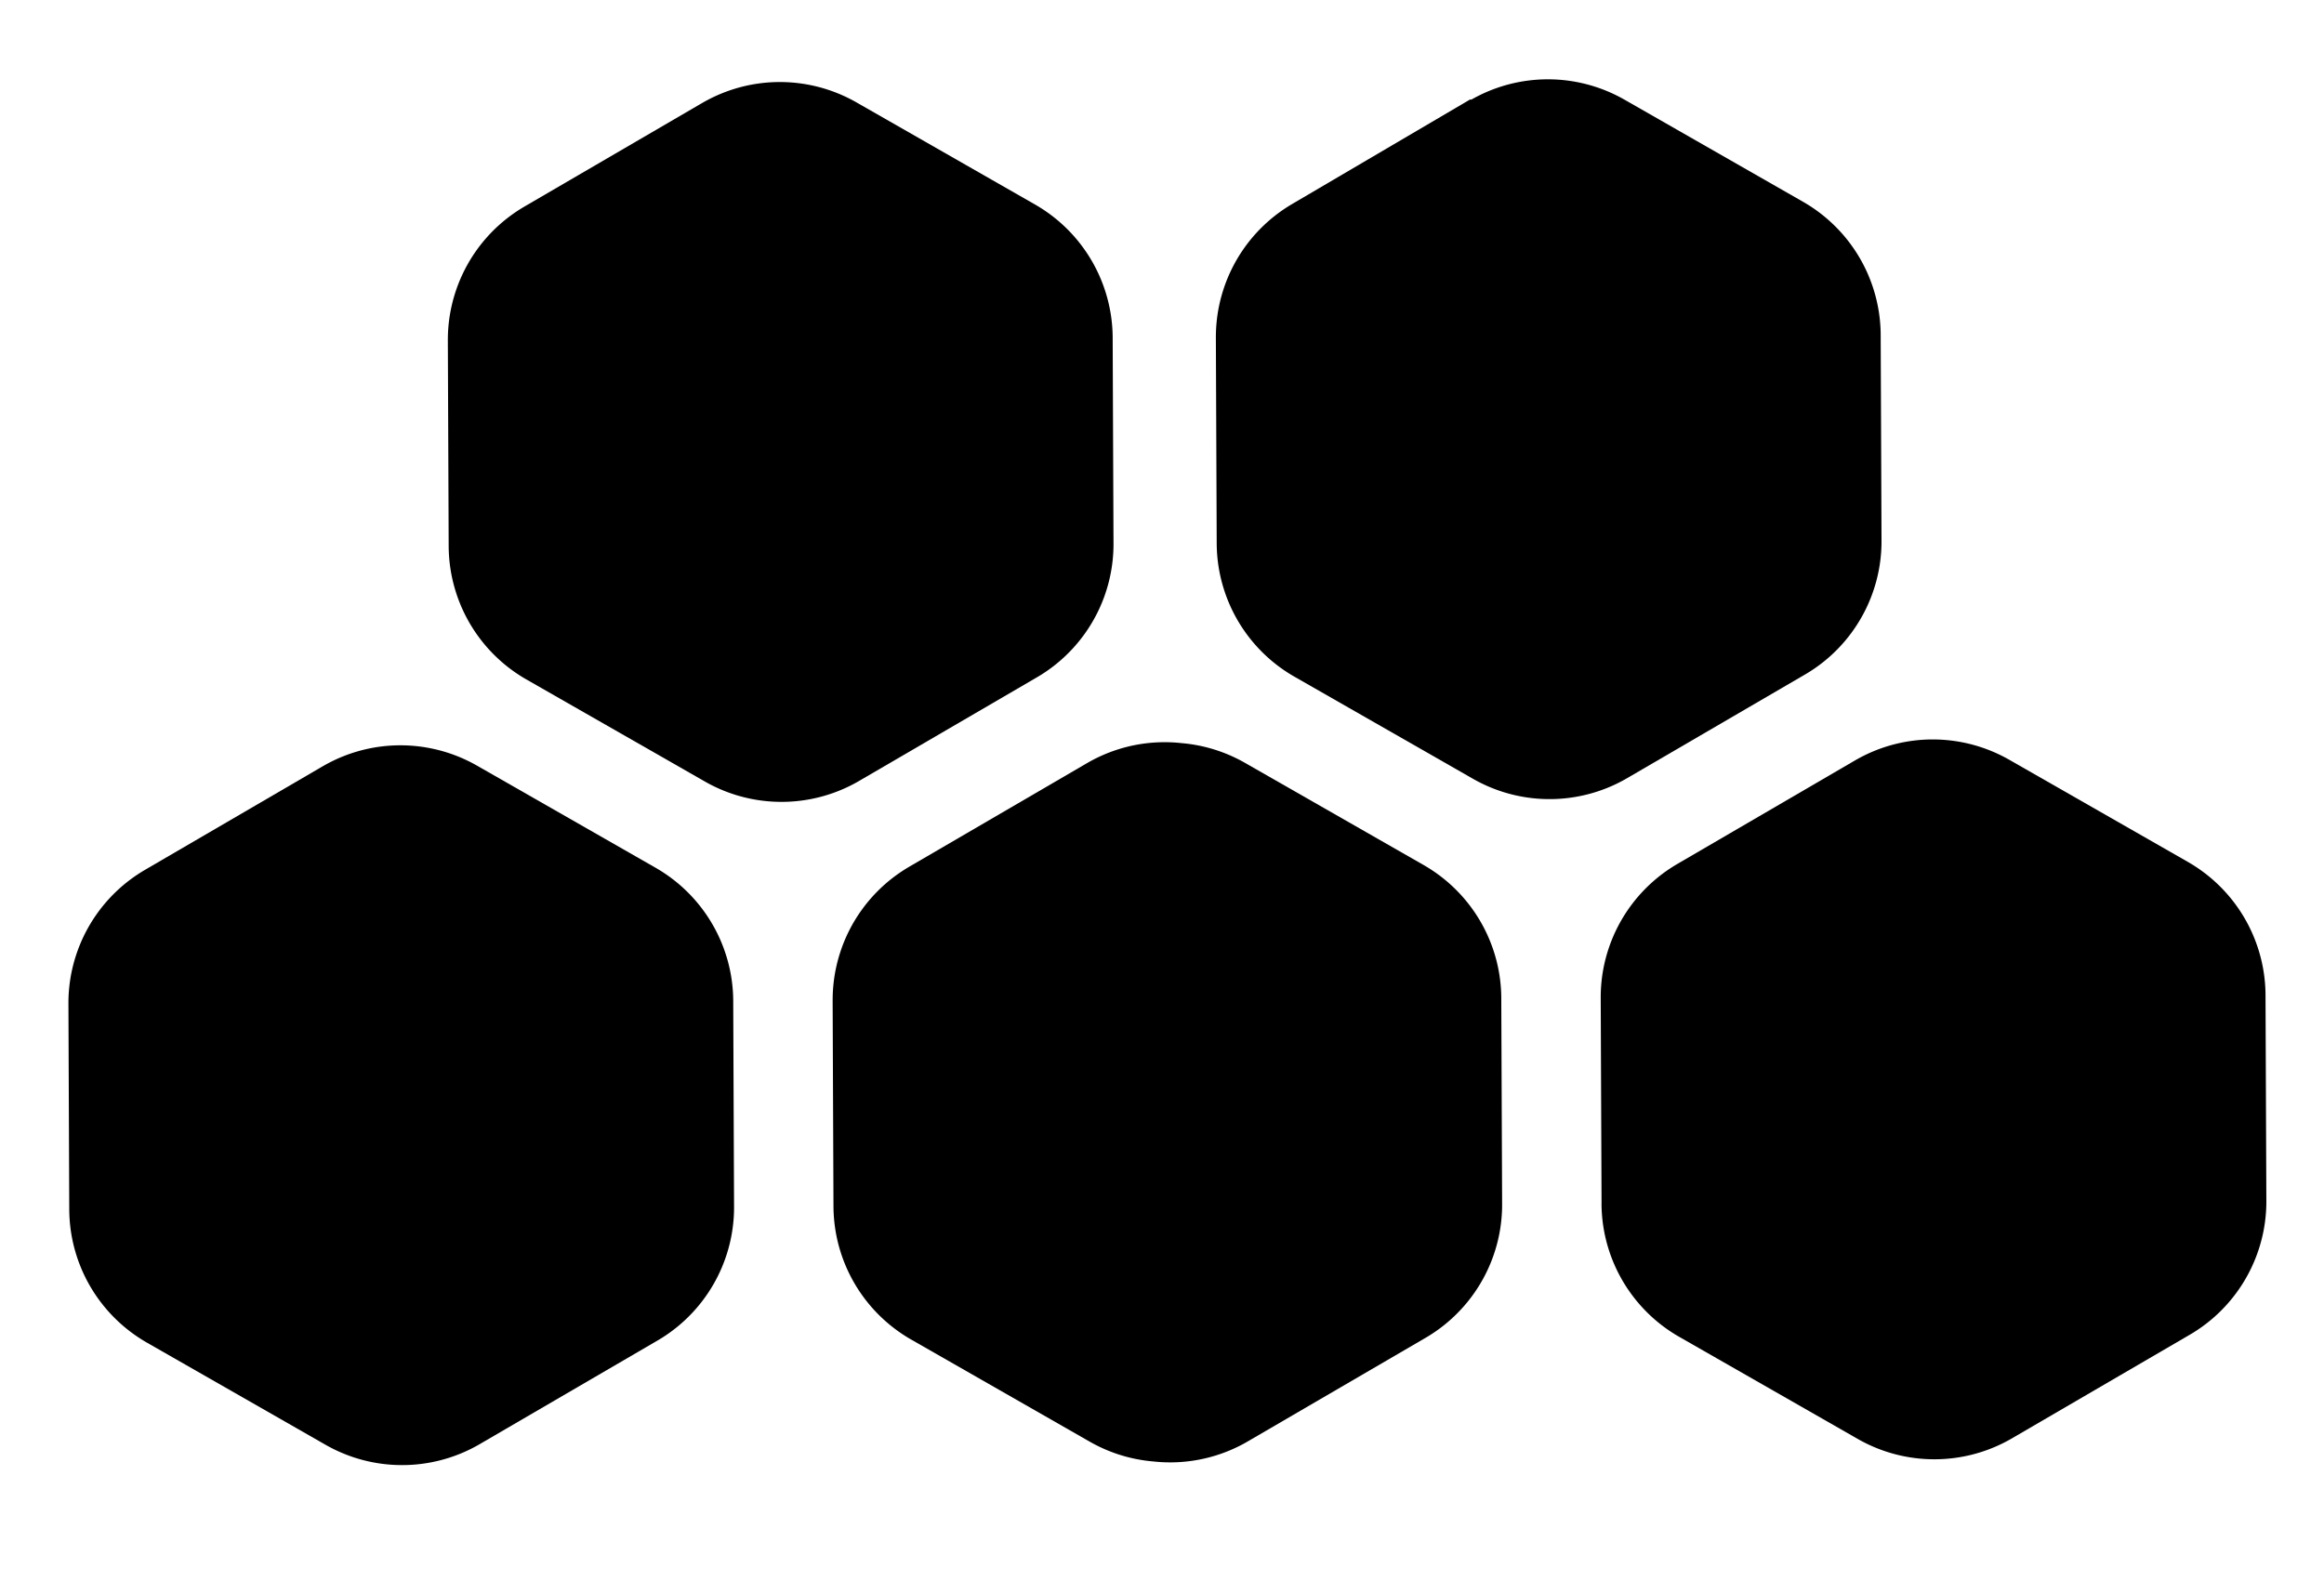 <svg style="fill-rule:evenodd;clip-rule:evenodd;stroke-linecap:round;stroke-linejoin:round;" xml:space="preserve" xmlns:xlink="http://www.w3.org/1999/xlink" xmlns="http://www.w3.org/2000/svg" version="1.1" viewBox="0 0 803 551" height="100%" width="100%"><g id="Hive-Logo.svg"><g><g><path style="stroke:#000;stroke-width:1.04px;" d="M358.008,233.628l0.454,-0.268l0.453,-0.272l0.449,-0.278l0.447,-0.281l0.443,-0.287l0.442,-0.291l0.438,-0.294l0.434,-0.3l0.432,-0.304l0.429,-0.307l0.426,-0.313l0.423,-0.317l0.419,-0.32l0.418,-0.324l0.412,-0.33l0.409,-0.334l0.407,-0.337l0.404,-0.341l0.399,-0.345l0.396,-0.35l0.392,-0.352l0.389,-0.358l0.386,-0.361l0.382,-0.365l0.378,-0.369l0.374,-0.371l0.371,-0.376l0.367,-0.38l0.363,-0.384l0.36,-0.388l0.356,-0.389l0.35,-0.395l0.348,-0.397l0.343,-0.402l0.339,-0.404l0.336,-0.408l0.331,-0.412l0.328,-0.414l0.322,-0.417l0.319,-0.421l0.315,-0.425l0.311,-0.427l0.306,-0.43l0.301,-0.434l0.297,-0.436l0.294,-0.44l0.289,-0.443l0.283,-0.445l0.279,-0.448l0.276,-0.45l0.27,-0.453l0.267,-0.457l0.262,-0.458l0.256,-0.462l0.253,-0.464l0.248,-0.466l0.242,-0.469l0.239,-0.471l0.234,-0.474l0.228,-0.477l0.225,-0.477l0.218,-0.48l0.214,-0.483l0.211,-0.486l0.205,-0.486l0.199,-0.488l0.196,-0.492l0.19,-0.492l0.184,-0.496l0.181,-0.495l0.175,-0.498l0.17,-0.501l0.165,-0.501l0.161,-0.503l0.154,-0.505l0.151,-0.507l0.144,-0.507l0.141,-0.51l0.134,-0.51l0.131,-0.513l0.123,-0.512l0.121,-0.514l0.113,-0.516l0.108,-0.517l0.105,-0.517l0.099,-0.52l0.093,-0.52l0.089,-0.52l0.084,-0.522l0.076,-0.521l0.073,-0.524l0.069,-0.523l0.061,-0.526l0.058,-0.525l0.05,-0.525l0.047,-0.526l0.041,-0.527l0.037,-0.527l0.03,-0.528l0.026,-0.527l0.021,-0.527l0.015,-0.527l0.009,-0.529l0.004,-0.528l-0,-0.38l-0.289,-71.046l-0.006,-0.529l-0.009,-0.527l-0.015,-0.528l-0.02,-0.529l-0.027,-0.527l-0.031,-0.527l-0.036,-0.528l-0.042,-0.525l-0.047,-0.527l-0.052,-0.526l-0.058,-0.523l-0.063,-0.525l-0.067,-0.524l-0.073,-0.524l-0.078,-0.521l-0.084,-0.522l-0.09,-0.52l-0.095,-0.519l-0.098,-0.52l-0.105,-0.518l-0.11,-0.516l-0.113,-0.514l-0.121,-0.517l-0.125,-0.512l-0.131,-0.512l-0.134,-0.511l-0.141,-0.508l-0.146,-0.507l-0.151,-0.507l-0.154,-0.505l-0.16,-0.503l-0.166,-0.501l-0.172,-0.499l-0.175,-0.5l-0.18,-0.495l-0.187,-0.496l-0.19,-0.492l-0.195,-0.49l-0.2,-0.49l-0.205,-0.486l-0.21,-0.484l-0.216,-0.483l-0.218,-0.48l-0.226,-0.477l-0.229,-0.477l-0.235,-0.473l-0.238,-0.47l-0.242,-0.469l-0.25,-0.466l-0.251,-0.464l-0.258,-0.462l-0.262,-0.459l-0.267,-0.454l-0.272,-0.455l-0.275,-0.449l-0.28,-0.449l-0.285,-0.445l-0.289,-0.442l-0.292,-0.439l-0.298,-0.436l-0.302,-0.432l-0.308,-0.431l-0.311,-0.426l-0.315,-0.425l-0.318,-0.421l-0.324,-0.418l-0.326,-0.413l-0.332,-0.412l-0.337,-0.406l-0.339,-0.404l-0.345,-0.403l-0.346,-0.397l-0.353,-0.393l-0.355,-0.391l-0.36,-0.386l-0.363,-0.383l-0.367,-0.38l-0.371,-0.375l-0.376,-0.373l-0.379,-0.368l-0.382,-0.364l-0.385,-0.361l-0.39,-0.356l-0.393,-0.354l-0.397,-0.348l-0.398,-0.345l-0.405,-0.341l-0.406,-0.337l-0.41,-0.334l-0.413,-0.328l-0.417,-0.324l-0.42,-0.32l-0.423,-0.317l-0.426,-0.311l-0.429,-0.308l-0.432,-0.303l-0.436,-0.3l-0.438,-0.295l-0.441,-0.288l-0.446,-0.287l-0.445,-0.282l-0.451,-0.275l-0.452,-0.274l-0.455,-0.267l-0.33,-0.19l-61.671,-35.273l-0.46,-0.261l-0.462,-0.255l-0.466,-0.25l-0.468,-0.246l-0.469,-0.242l-0.472,-0.237l-0.475,-0.231l-0.477,-0.227l-0.479,-0.222l-0.48,-0.218l-0.485,-0.212l-0.484,-0.209l-0.488,-0.203l-0.49,-0.197l-0.492,-0.194l-0.492,-0.188l-0.495,-0.183l-0.498,-0.179l-0.499,-0.173l-0.499,-0.169l-0.503,-0.162l-0.503,-0.159l-0.507,-0.154l-0.507,-0.148l-0.509,-0.143l-0.508,-0.138l-0.513,-0.132l-0.512,-0.129l-0.512,-0.123l-0.516,-0.117l-0.516,-0.112l-0.516,-0.108l-0.518,-0.102l-0.52,-0.097l-0.52,-0.092l-0.522,-0.085l-0.521,-0.082l-0.522,-0.077l-0.524,-0.07l-0.523,-0.066l-0.525,-0.061l-0.526,-0.054l-0.525,-0.05l-0.527,-0.045l-0.526,-0.039l-0.527,-0.034l-0.527,-0.03l-0.528,-0.022l-0.529,-0.019l-0.527,-0.013l-0.529,-0.007l-0.527,-0.002l-0.528,0.002l-0.529,0.009l-0.527,0.013l-0.529,0.019l-0.527,0.024l-0.528,0.028l-0.527,0.035l-0.525,0.04l-0.527,0.046l-0.526,0.049l-0.525,0.055l-0.524,0.062l-0.525,0.067l-0.522,0.071l-0.523,0.076l-0.522,0.082l-0.522,0.086l-0.519,0.093l-0.518,0.097l-0.518,0.102l-0.518,0.108l-0.516,0.114l-0.514,0.117l-0.515,0.123l-0.512,0.129l-0.511,0.134l-0.508,0.138l-0.509,0.143l-0.506,0.149l-0.505,0.155l-0.505,0.158l-0.501,0.164l-0.502,0.168l-0.497,0.175l-0.497,0.179l-0.496,0.183l-0.494,0.19l-0.49,0.193l-0.49,0.198l-0.488,0.203l-0.484,0.209l-0.483,0.214l-0.482,0.218l-0.479,0.222l-0.475,0.227l-0.475,0.233l-0.472,0.236l-0.469,0.243l-0.468,0.245l-0.464,0.252l-0.462,0.255l-0.46,0.261l-0.33,0.19l-61.382,35.773l-0.457,0.268l-0.451,0.274l-0.451,0.278l-0.445,0.281l-0.445,0.285l-0.44,0.291l-0.438,0.296l-0.436,0.298l-0.432,0.304l-0.428,0.309l-0.427,0.311l-0.423,0.317l-0.419,0.32l-0.415,0.326l-0.414,0.328l-0.41,0.334l-0.406,0.337l-0.403,0.341l-0.4,0.346l-0.395,0.349l-0.393,0.354l-0.39,0.356l-0.385,0.361l-0.382,0.365l-0.378,0.369l-0.375,0.373l-0.371,0.376l-0.367,0.38l-0.363,0.382l-0.358,0.388l-0.355,0.391l-0.353,0.393l-0.346,0.399l-0.345,0.4l-0.339,0.405l-0.335,0.408l-0.332,0.411l-0.326,0.416l-0.324,0.417l-0.319,0.421l-0.315,0.423l-0.309,0.429l-0.307,0.43l-0.3,0.434l-0.298,0.436l-0.293,0.44l-0.289,0.441l-0.285,0.445l-0.279,0.448l-0.276,0.45l-0.27,0.455l-0.266,0.457l-0.261,0.458l-0.257,0.46l-0.254,0.464l-0.246,0.468l-0.244,0.469l-0.238,0.47l-0.233,0.475l-0.229,0.475l-0.224,0.479l-0.22,0.48l-0.214,0.483l-0.21,0.484l-0.203,0.486l-0.202,0.49l-0.193,0.49l-0.19,0.494l-0.187,0.494l-0.179,0.495l-0.175,0.5l-0.171,0.499l-0.164,0.501l-0.16,0.505l-0.157,0.505l-0.149,0.505l-0.145,0.508l-0.14,0.509l-0.136,0.511l-0.128,0.512l-0.125,0.514l-0.119,0.514l-0.114,0.514l-0.11,0.518l-0.104,0.518l-0.099,0.518l-0.093,0.52l-0.09,0.522l-0.082,0.52l-0.078,0.523l-0.073,0.524l-0.067,0.523l-0.063,0.524l-0.056,0.525l-0.052,0.525l-0.047,0.528l-0.041,0.525l-0.037,0.527l-0.03,0.528l-0.026,0.527l-0.018,0.527l-0.015,0.529l-0.01,0.527l-0.005,0.53l-0,0.378l0.289,71.048l0.005,0.527l0.009,0.529l0.017,0.528l0.021,0.527l0.024,0.527l0.032,0.527l0.037,0.528l0.041,0.527l0.046,0.525l0.053,0.526l0.057,0.525l0.064,0.524l0.067,0.523l0.074,0.524l0.079,0.521l0.083,0.522l0.088,0.522l0.095,0.519l0.099,0.518l0.104,0.518l0.11,0.516l0.115,0.516l0.12,0.515l0.125,0.512l0.13,0.512l0.136,0.511l0.14,0.508l0.145,0.509l0.151,0.507l0.155,0.503l0.162,0.503l0.165,0.503l0.17,0.499l0.175,0.498l0.181,0.497l0.186,0.494l0.19,0.492l0.196,0.491l0.201,0.489l0.205,0.486l0.209,0.484l0.216,0.483l0.22,0.48l0.223,0.477l0.229,0.477l0.235,0.474l0.239,0.471l0.244,0.468l0.247,0.467l0.254,0.462l0.257,0.462l0.261,0.459l0.266,0.456l0.272,0.453l0.276,0.451l0.279,0.447l0.285,0.445l0.289,0.442l0.294,0.439l0.297,0.436l0.303,0.434l0.306,0.429l0.311,0.428l0.315,0.423l0.319,0.421l0.324,0.418l0.328,0.413l0.331,0.412l0.336,0.408l0.339,0.404l0.344,0.401l0.349,0.397l0.35,0.395l0.356,0.389l0.359,0.388l0.366,0.381l0.367,0.381l0.37,0.376l0.375,0.371l0.378,0.368l0.382,0.366l0.386,0.359l0.389,0.358l0.393,0.352l0.397,0.348l0.4,0.347l0.403,0.341l0.406,0.335l0.412,0.334l0.412,0.328l0.417,0.326l0.419,0.32l0.425,0.315l0.425,0.313l0.43,0.307l0.432,0.304l0.434,0.298l0.44,0.295l0.442,0.29l0.443,0.285l0.447,0.282l0.449,0.277l0.453,0.272l0.454,0.268l0.33,0.19l61.673,35.272l0.461,0.261l0.462,0.255l0.464,0.252l0.467,0.246l0.47,0.24l0.473,0.237l0.473,0.233l0.477,0.225l0.479,0.224l0.482,0.218l0.483,0.212l0.486,0.207l0.487,0.203l0.489,0.199l0.492,0.192l0.494,0.188l0.496,0.185l0.495,0.177l0.5,0.175l0.501,0.167l0.501,0.164l0.505,0.159l0.505,0.153l0.506,0.147l0.509,0.143l0.51,0.138l0.511,0.134l0.512,0.127l0.515,0.123l0.514,0.117l0.516,0.114l0.516,0.106l0.52,0.102l0.518,0.097l0.519,0.092l0.522,0.087l0.522,0.08l0.523,0.077l0.524,0.071l0.523,0.067l0.524,0.059l0.525,0.054l0.527,0.051l0.526,0.044l0.527,0.039l0.527,0.036l0.528,0.028l0.527,0.024l0.527,0.017l0.527,0.013l0.529,0.009l0.528,0.002l0.529,-0.004l0.527,-0.007l0.529,-0.013l0.527,-0.019l0.528,-0.024l0.527,-0.03l0.527,-0.035l0.527,-0.039l0.526,-0.045l0.525,-0.05l0.526,-0.056l0.525,-0.062l0.523,-0.065l0.524,-0.071l0.522,-0.076l0.521,-0.082l0.522,-0.088l0.52,-0.093l0.52,-0.097l0.518,-0.102l0.516,-0.108l0.516,-0.112l0.514,-0.119l0.514,-0.123l0.512,-0.129l0.511,-0.132l0.51,-0.14l0.509,-0.143l0.505,-0.149l0.507,-0.153l0.503,-0.159l0.501,-0.163l0.501,-0.17l0.499,-0.173l0.496,-0.179l0.495,-0.185l0.494,-0.188l0.492,-0.194l0.488,-0.199l0.488,-0.203l0.485,-0.209l0.484,-0.212l0.481,-0.218l0.479,-0.224l0.477,-0.227l0.473,-0.233l0.473,-0.236l0.469,-0.243l0.466,-0.245l0.466,-0.252l0.462,-0.255l0.458,-0.261l0.33,-0.19l61.385,-35.773Z"></path><path style="stroke:#000;stroke-width:1.04px;" d="M288.217,345.809l0.289,71.047l0.003,0.529l0.012,0.527l0.015,0.529l0.02,0.527l0.026,0.528l0.032,0.527l0.035,0.527l0.043,0.526l0.047,0.527l0.052,0.525l0.058,0.526l0.061,0.523l0.069,0.524l0.073,0.523l0.078,0.522l0.084,0.521l0.089,0.52l0.093,0.52l0.101,0.52l0.104,0.518l0.108,0.516l0.116,0.516l0.119,0.514l0.125,0.512l0.13,0.513l0.136,0.51l0.14,0.509l0.145,0.509l0.151,0.504l0.157,0.505l0.16,0.503l0.166,0.501l0.169,0.502l0.177,0.497l0.181,0.496l0.184,0.495l0.192,0.492l0.194,0.49l0.201,0.49l0.205,0.486l0.211,0.485l0.214,0.482l0.22,0.481l0.225,0.477l0.229,0.477l0.233,0.473l0.239,0.471l0.244,0.468l0.248,0.466l0.253,0.464l0.257,0.462l0.263,0.458l0.266,0.457l0.27,0.452l0.276,0.451l0.281,0.447l0.284,0.446l0.288,0.441l0.295,0.44l0.298,0.436l0.302,0.432l0.305,0.43l0.311,0.427l0.315,0.425l0.321,0.421l0.322,0.417l0.328,0.414l0.332,0.411l0.335,0.407l0.341,0.404l0.343,0.402l0.348,0.397l0.352,0.393l0.356,0.392l0.36,0.385l0.363,0.384l0.367,0.38l0.371,0.375l0.374,0.372l0.378,0.369l0.384,0.363l0.386,0.362l0.389,0.357l0.393,0.353l0.395,0.348l0.401,0.345l0.404,0.341l0.406,0.337l0.41,0.333l0.414,0.328l0.415,0.324l0.421,0.321l0.423,0.317l0.427,0.311l0.428,0.307l0.433,0.304l0.435,0.3l0.438,0.294l0.442,0.291l0.443,0.285l0.447,0.281l0.451,0.278l0.451,0.272l0.457,0.266l0.329,0.19l61.672,35.274l0.46,0.261l0.462,0.255l0.466,0.249l0.466,0.246l0.471,0.243l0.471,0.236l0.475,0.231l0.477,0.227l0.479,0.224l0.481,0.216l0.482,0.213l0.487,0.208l0.488,0.203l0.488,0.198l0.492,0.194l0.493,0.188l0.496,0.182l0.497,0.179l0.498,0.173l0.501,0.17l0.503,0.162l0.503,0.158l0.505,0.155l0.507,0.147l0.508,0.144l0.511,0.138l0.51,0.134l0.513,0.126l0.514,0.123l0.514,0.118l0.516,0.113l0.518,0.107l0.518,0.102l0.52,0.097l0.52,0.091l0.519,0.088l0.522,0.08l0.524,0.076l0.523,0.071l0.524,0.065l0.525,0.062l0.525,0.054l0.526,0.05l0.275,0.024l0.526,0.054l0.525,0.051l0.526,0.044l0.527,0.039l0.527,0.034l0.527,0.03l0.528,0.022l0.527,0.019l0.529,0.013l0.527,0.007l0.529,0.002l0.528,-0.002l0.529,-0.009l0.527,-0.013l0.527,-0.019l0.527,-0.024l0.528,-0.03l0.527,-0.033l0.527,-0.041l0.526,-0.045l0.527,-0.05l0.523,-0.056l0.526,-0.06l0.523,-0.067l0.524,-0.071l0.523,-0.076l0.522,-0.082l0.52,-0.088l0.52,-0.091l0.519,-0.099l0.518,-0.102l0.516,-0.108l0.516,-0.112l0.517,-0.119l0.512,-0.123l0.512,-0.129l0.511,-0.132l0.51,-0.14l0.509,-0.143l0.507,-0.149l0.504,-0.153l0.503,-0.16l0.504,-0.164l0.499,-0.168l0.499,-0.175l0.498,-0.179l0.493,-0.182l0.494,-0.19l0.492,-0.194l0.488,-0.198l0.488,-0.205l0.486,-0.206l0.483,-0.215l0.481,-0.218l0.478,-0.221l0.477,-0.229l0.474,-0.232l0.473,-0.238l0.469,-0.24l0.466,-0.248l0.466,-0.25l0.462,-0.257l0.458,-0.261l0.324,-0.186l61.385,-35.773l0.454,-0.268l0.453,-0.274l0.449,-0.276l0.447,-0.283l0.444,-0.285l0.441,-0.291l0.438,-0.296l0.436,-0.298l0.43,-0.304l0.431,-0.309l0.425,-0.311l0.422,-0.317l0.42,-0.32l0.417,-0.326l0.414,-0.328l0.409,-0.334l0.407,-0.337l0.402,-0.341l0.399,-0.346l0.397,-0.349l0.393,-0.354l0.389,-0.356l0.386,-0.361l0.38,-0.365l0.378,-0.369l0.374,-0.373l0.371,-0.376l0.367,-0.38l0.364,-0.382l0.359,-0.387l0.356,-0.392l0.35,-0.393l0.349,-0.399l0.342,-0.4l0.341,-0.404l0.336,-0.408l0.329,-0.412l0.328,-0.416l0.323,-0.417l0.32,-0.421l0.313,-0.423l0.311,-0.428l0.306,-0.431l0.302,-0.432l0.298,-0.438l0.292,-0.44l0.289,-0.441l0.283,-0.445l0.282,-0.447l0.273,-0.451l0.272,-0.455l0.265,-0.455l0.263,-0.46l0.257,-0.46l0.251,-0.464l0.248,-0.467l0.244,-0.468l0.237,-0.471l0.234,-0.475l0.23,-0.476l0.223,-0.478l0.22,-0.481l0.214,-0.483l0.209,-0.484l0.205,-0.486l0.199,-0.49l0.196,-0.49l0.19,-0.492l0.184,-0.496l0.181,-0.495l0.175,-0.5l0.17,-0.499l0.166,-0.501l0.16,-0.505l0.154,-0.503l0.151,-0.507l0.146,-0.508l0.139,-0.509l0.134,-0.51l0.131,-0.513l0.125,-0.512l0.119,-0.516l0.114,-0.514l0.11,-0.518l0.104,-0.518l0.099,-0.518l0.093,-0.52l0.087,-0.522l0.084,-0.519l0.078,-0.524l0.073,-0.523l0.067,-0.524l0.062,-0.524l0.057,-0.525l0.053,-0.525l0.046,-0.526l0.041,-0.527l0.036,-0.527l0.031,-0.527l0.024,-0.528l0.021,-0.527l0.015,-0.529l0.009,-0.527l0.004,-0.528l-0,-0.381l-0.289,-71.047l-0.004,-0.527l-0.011,-0.529l-0.015,-0.527l-0.02,-0.528l-0.026,-0.527l-0.032,-0.527l-0.035,-0.527l-0.043,-0.528l-0.047,-0.525l-0.052,-0.526l-0.058,-0.525l-0.061,-0.523l-0.069,-0.524l-0.073,-0.523l-0.078,-0.522l-0.084,-0.522l-0.089,-0.521l-0.093,-0.52l-0.101,-0.518l-0.104,-0.518l-0.108,-0.516l-0.116,-0.516l-0.119,-0.514l-0.125,-0.513l-0.13,-0.512l-0.136,-0.511l-0.14,-0.508l-0.146,-0.509l-0.15,-0.507l-0.157,-0.503l-0.16,-0.503l-0.166,-0.503l-0.17,-0.499l-0.176,-0.497l-0.181,-0.498l-0.185,-0.494l-0.192,-0.491l-0.193,-0.492l-0.202,-0.488l-0.204,-0.487l-0.211,-0.484l-0.214,-0.483l-0.22,-0.48l-0.226,-0.477l-0.229,-0.477l-0.233,-0.473l-0.238,-0.472l-0.244,-0.467l-0.248,-0.468l-0.253,-0.462l-0.257,-0.462l-0.263,-0.458l-0.266,-0.457l-0.271,-0.453l-0.275,-0.45l-0.282,-0.448l-0.283,-0.445l-0.289,-0.441l-0.294,-0.44l-0.298,-0.436l-0.302,-0.434l-0.305,-0.429l-0.312,-0.428l-0.314,-0.423l-0.321,-0.421l-0.322,-0.417l-0.328,-0.414l-0.332,-0.412l-0.335,-0.408l-0.341,-0.404l-0.343,-0.401l-0.348,-0.397l-0.352,-0.395l-0.356,-0.389l-0.36,-0.387l-0.363,-0.382l-0.367,-0.38l-0.371,-0.377l-0.374,-0.37l-0.379,-0.369l-0.383,-0.366l-0.386,-0.359l-0.389,-0.358l-0.393,-0.352l-0.395,-0.348l-0.401,-0.347l-0.404,-0.341l-0.406,-0.335l-0.41,-0.334l-0.414,-0.328l-0.415,-0.326l-0.421,-0.32l-0.423,-0.315l-0.427,-0.313l-0.429,-0.307l-0.432,-0.304l-0.436,-0.298l-0.438,-0.294l-0.441,-0.291l-0.443,-0.285l-0.448,-0.281l-0.45,-0.278l-0.451,-0.272l-0.457,-0.268l-0.33,-0.19l-61.671,-35.272l-0.46,-0.261l-0.462,-0.255l-0.466,-0.252l-0.466,-0.246l-0.471,-0.24l-0.471,-0.237l-0.476,-0.232l-0.476,-0.226l-0.479,-0.223l-0.481,-0.218l-0.483,-0.213l-0.486,-0.207l-0.488,-0.203l-0.488,-0.199l-0.492,-0.192l-0.494,-0.188l-0.495,-0.185l-0.498,-0.177l-0.497,-0.175l-0.501,-0.167l-0.503,-0.164l-0.503,-0.159l-0.505,-0.152l-0.507,-0.148l-0.509,-0.143l-0.51,-0.138l-0.51,-0.134l-0.513,-0.127l-0.514,-0.123l-0.514,-0.117l-0.516,-0.114l-0.518,-0.106l-0.518,-0.102l-0.52,-0.097l-0.52,-0.092l-0.52,-0.087l-0.521,-0.08l-0.524,-0.077l-0.523,-0.07l-0.524,-0.067l-0.525,-0.06l-0.526,-0.054l-0.525,-0.05l-0.276,-0.025l-0.525,-0.056l-0.525,-0.048l-0.526,-0.045l-0.527,-0.039l-0.527,-0.035l-0.528,-0.028l-0.527,-0.024l-0.527,-0.017l-0.529,-0.013l-0.527,-0.008l-0.53,-0.003l-0.527,0.003l-0.529,0.008l-0.527,0.015l-0.527,0.018l-0.528,0.025l-0.527,0.028l-0.527,0.035l-0.527,0.039l-0.526,0.047l-0.527,0.05l-0.524,0.054l-0.525,0.061l-0.524,0.067l-0.523,0.071l-0.524,0.077l-0.521,0.082l-0.52,0.087l-0.52,0.092l-0.52,0.098l-0.518,0.103l-0.516,0.106l-0.516,0.114l-0.516,0.117l-0.512,0.125l-0.512,0.128l-0.511,0.133l-0.51,0.139l-0.509,0.144l-0.507,0.149l-0.505,0.153l-0.503,0.158l-0.503,0.164l-0.499,0.169l-0.499,0.174l-0.498,0.179l-0.494,0.184l-0.493,0.188l-0.492,0.194l-0.488,0.199l-0.488,0.203l-0.487,0.209l-0.482,0.214l-0.481,0.218l-0.479,0.222l-0.477,0.227l-0.473,0.233l-0.473,0.237l-0.469,0.242l-0.466,0.246l-0.466,0.251l-0.462,0.258l-0.458,0.258l-0.325,0.189l-61.384,35.772l-0.455,0.269l-0.452,0.272l-0.449,0.277l-0.448,0.282l-0.443,0.287l-0.441,0.29l-0.438,0.295l-0.436,0.3l-0.431,0.303l-0.43,0.308l-0.425,0.313l-0.423,0.316l-0.419,0.321l-0.417,0.324l-0.414,0.33l-0.41,0.333l-0.406,0.337l-0.402,0.341l-0.399,0.345l-0.397,0.35l-0.393,0.352l-0.389,0.358l-0.386,0.362l-0.38,0.365l-0.378,0.369l-0.375,0.372l-0.37,0.375l-0.367,0.38l-0.364,0.384l-0.359,0.387l-0.356,0.391l-0.35,0.393l-0.349,0.399l-0.343,0.401l-0.341,0.404l-0.335,0.408l-0.33,0.412l-0.328,0.413l-0.322,0.42l-0.32,0.421l-0.313,0.423l-0.311,0.428l-0.306,0.43l-0.302,0.433l-0.298,0.436l-0.292,0.439l-0.289,0.444l-0.283,0.445l-0.282,0.447l-0.274,0.451l-0.272,0.453l-0.264,0.456l-0.263,0.46l-0.257,0.461l-0.251,0.463l-0.248,0.468l-0.244,0.468l-0.237,0.471l-0.235,0.473l-0.229,0.477l-0.223,0.479l-0.22,0.479l-0.215,0.482l-0.208,0.487l-0.205,0.486l-0.199,0.488l-0.196,0.492l-0.19,0.492l-0.185,0.495l-0.18,0.496l-0.175,0.499l-0.17,0.499l-0.166,0.502l-0.16,0.503l-0.155,0.505l-0.151,0.506l-0.145,0.509l-0.14,0.509l-0.134,0.51l-0.13,0.512l-0.125,0.513l-0.119,0.514l-0.114,0.516l-0.11,0.516l-0.104,0.518l-0.099,0.52l-0.093,0.52l-0.088,0.519l-0.083,0.522l-0.079,0.524l-0.072,0.521l-0.067,0.524l-0.062,0.525l-0.058,0.526l-0.052,0.525l-0.046,0.525l-0.041,0.528l-0.036,0.527l-0.031,0.527l-0.025,0.527l-0.02,0.528l-0.015,0.527l-0.009,0.529l-0.004,0.527l-0,0.38Z"></path><path style="stroke:#000;stroke-width:1.04px;" d="M164.576,265.053l-0.46,-0.261l-0.462,-0.256l-0.466,-0.249l-0.466,-0.246l-0.471,-0.242l-0.471,-0.237l-0.476,-0.231l-0.477,-0.227l-0.478,-0.224l-0.481,-0.216l-0.484,-0.214l-0.485,-0.207l-0.488,-0.203l-0.488,-0.198l-0.492,-0.193l-0.494,-0.188l-0.495,-0.185l-0.498,-0.177l-0.499,-0.173l-0.499,-0.17l-0.503,-0.164l-0.503,-0.158l-0.505,-0.153l-0.507,-0.147l-0.509,-0.143l-0.51,-0.138l-0.511,-0.134l-0.512,-0.127l-0.514,-0.123l-0.514,-0.117l-0.516,-0.114l-0.518,-0.106l-0.518,-0.103l-0.52,-0.097l-0.52,-0.091l-0.52,-0.088l-0.523,-0.08l-0.522,-0.076l-0.523,-0.071l-0.524,-0.065l-0.525,-0.062l-0.526,-0.054l-0.525,-0.05l-0.525,-0.045l-0.528,-0.039l-0.527,-0.033l-0.527,-0.03l-0.527,-0.024l-0.528,-0.017l-0.529,-0.013l-0.527,-0.008l-0.529,-0.003l-0.527,0.003l-0.529,0.008l-0.528,0.013l-0.527,0.019l-0.527,0.024l-0.527,0.03l-0.528,0.035l-0.527,0.039l-0.525,0.045l-0.528,0.05l-0.523,0.056l-0.526,0.062l-0.523,0.065l-0.524,0.071l-0.523,0.078l-0.522,0.08l-0.52,0.087l-0.519,0.094l-0.52,0.097l-0.518,0.102l-0.516,0.108l-0.516,0.112l-0.516,0.119l-0.513,0.123l-0.512,0.129l-0.512,0.132l-0.509,0.14l-0.509,0.143l-0.506,0.149l-0.505,0.153l-0.503,0.158l-0.503,0.164l-0.5,0.17l-0.499,0.173l-0.497,0.179l-0.496,0.184l-0.492,0.188l-0.492,0.194l-0.49,0.2l-0.486,0.203l-0.486,0.208l-0.483,0.213l-0.48,0.218l-0.479,0.223l-0.477,0.228l-0.475,0.232l-0.471,0.237l-0.47,0.242l-0.468,0.246l-0.464,0.252l-0.462,0.255l-0.46,0.261l-0.328,0.19l-61.384,35.773l-0.455,0.268l-0.452,0.272l-0.449,0.278l-0.448,0.281l-0.443,0.287l-0.442,0.29l-0.437,0.295l-0.436,0.3l-0.433,0.303l-0.428,0.308l-0.425,0.313l-0.423,0.317l-0.419,0.32l-0.417,0.324l-0.414,0.33l-0.41,0.333l-0.406,0.338l-0.402,0.341l-0.401,0.344l-0.395,0.35l-0.393,0.353l-0.389,0.357l-0.386,0.362l-0.382,0.365l-0.376,0.369l-0.375,0.372l-0.372,0.375l-0.366,0.38l-0.363,0.384l-0.359,0.387l-0.356,0.392l-0.352,0.393l-0.347,0.398l-0.343,0.401l-0.341,0.404l-0.335,0.408l-0.332,0.412l-0.326,0.414l-0.324,0.419l-0.318,0.419l-0.315,0.425l-0.31,0.428l-0.305,0.431l-0.302,0.432l-0.298,0.436l-0.293,0.439l-0.288,0.444l-0.285,0.445l-0.28,0.447l-0.274,0.451l-0.272,0.453l-0.266,0.456l-0.261,0.459l-0.257,0.462l-0.252,0.464l-0.247,0.467l-0.244,0.468l-0.239,0.471l-0.233,0.473l-0.229,0.477l-0.224,0.479l-0.219,0.479l-0.215,0.482l-0.208,0.487l-0.205,0.486l-0.201,0.488l-0.194,0.492l-0.19,0.492l-0.185,0.495l-0.18,0.496l-0.176,0.499l-0.171,0.5l-0.164,0.501l-0.16,0.503l-0.157,0.505l-0.149,0.506l-0.145,0.509l-0.14,0.509l-0.134,0.51l-0.13,0.513l-0.125,0.512l-0.119,0.514l-0.114,0.516l-0.11,0.516l-0.104,0.518l-0.099,0.52l-0.093,0.52l-0.088,0.52l-0.083,0.521l-0.079,0.524l-0.072,0.521l-0.067,0.524l-0.062,0.525l-0.058,0.526l-0.052,0.525l-0.046,0.525l-0.041,0.528l-0.036,0.527l-0.032,0.527l-0.024,0.527l-0.02,0.528l-0.015,0.527l-0.009,0.529l-0.004,0.527l-0,0.38l0.289,71.047l0.003,0.529l0.012,0.527l0.014,0.529l0.021,0.528l0.026,0.527l0.03,0.527l0.037,0.527l0.041,0.526l0.048,0.527l0.053,0.525l0.057,0.524l0.062,0.525l0.069,0.524l0.072,0.523l0.079,0.522l0.084,0.522l0.089,0.519l0.093,0.52l0.099,0.52l0.104,0.518l0.11,0.516l0.116,0.516l0.119,0.514l0.125,0.513l0.13,0.512l0.136,0.51l0.14,0.509l0.145,0.509l0.151,0.505l0.157,0.504l0.16,0.503l0.166,0.502l0.169,0.501l0.177,0.497l0.181,0.496l0.184,0.495l0.19,0.492l0.196,0.49l0.201,0.49l0.205,0.486l0.211,0.485l0.214,0.482l0.22,0.481l0.223,0.477l0.231,0.477l0.233,0.473l0.239,0.472l0.244,0.467l0.248,0.466l0.253,0.464l0.257,0.462l0.263,0.458l0.266,0.457l0.27,0.452l0.276,0.451l0.281,0.447l0.284,0.446l0.288,0.441l0.295,0.44l0.298,0.436l0.302,0.432l0.305,0.43l0.311,0.427l0.315,0.425l0.321,0.421l0.322,0.417l0.328,0.414l0.331,0.412l0.336,0.406l0.341,0.404l0.343,0.402l0.348,0.397l0.352,0.393l0.356,0.392l0.359,0.385l0.364,0.384l0.367,0.38l0.371,0.375l0.374,0.372l0.378,0.369l0.384,0.363l0.386,0.362l0.389,0.358l0.393,0.352l0.395,0.348l0.401,0.345l0.402,0.341l0.408,0.337l0.41,0.333l0.414,0.328l0.415,0.324l0.421,0.321l0.423,0.317l0.427,0.311l0.428,0.307l0.432,0.304l0.436,0.3l0.438,0.294l0.442,0.291l0.443,0.285l0.447,0.281l0.451,0.278l0.451,0.272l0.456,0.266l0.328,0.19l61.674,35.274l0.46,0.261l0.462,0.255l0.464,0.25l0.467,0.245l0.47,0.243l0.473,0.236l0.473,0.231l0.477,0.228l0.481,0.223l0.481,0.216l0.482,0.213l0.486,0.208l0.489,0.203l0.488,0.198l0.492,0.194l0.493,0.188l0.496,0.182l0.497,0.179l0.498,0.174l0.501,0.169l0.503,0.162l0.503,0.159l0.505,0.154l0.507,0.147l0.508,0.144l0.511,0.138l0.51,0.134l0.513,0.126l0.514,0.123l0.514,0.118l0.516,0.113l0.518,0.107l0.518,0.102l0.518,0.097l0.521,0.091l0.52,0.088l0.522,0.08l0.523,0.076l0.524,0.071l0.523,0.065l0.526,0.062l0.525,0.054l0.526,0.05l0.525,0.045l0.527,0.039l0.528,0.034l0.527,0.029l0.527,0.023l0.527,0.018l0.529,0.013l0.528,0.008l0.529,0.004l0.527,-0.004l0.529,-0.008l0.527,-0.014l0.528,-0.019l0.527,-0.024l0.527,-0.028l0.527,-0.036l0.528,-0.039l0.525,-0.045l0.525,-0.05l0.526,-0.056l0.525,-0.061l0.524,-0.065l0.523,-0.073l0.524,-0.076l0.521,-0.082l0.52,-0.086l0.52,-0.093l0.52,-0.097l0.518,-0.103l0.516,-0.108l0.516,-0.113l0.516,-0.118l0.512,-0.123l0.513,-0.128l0.51,-0.134l0.511,-0.138l0.508,-0.144l0.507,-0.149l0.505,-0.153l0.503,-0.16l0.503,-0.164l0.499,-0.167l0.5,-0.175l0.497,-0.179l0.494,-0.183l0.493,-0.19l0.492,-0.192l0.49,-0.199l0.486,-0.203l0.487,-0.209l0.482,-0.212l0.481,-0.218l0.479,-0.224l0.477,-0.227l0.475,-0.233l0.471,-0.237l0.47,-0.242l0.467,-0.246l0.464,-0.251l0.462,-0.256l0.46,-0.26l0.328,-0.19l61.385,-35.773l0.454,-0.269l0.453,-0.273l0.449,-0.276l0.447,-0.283l0.444,-0.285l0.441,-0.291l0.438,-0.296l0.434,-0.298l0.432,-0.304l0.431,-0.309l0.425,-0.311l0.422,-0.317l0.42,-0.321l0.417,-0.326l0.414,-0.328l0.408,-0.333l0.408,-0.337l0.402,-0.341l0.399,-0.347l0.397,-0.348l0.393,-0.354l0.389,-0.356l0.384,-0.361l0.382,-0.366l0.378,-0.368l0.374,-0.373l0.371,-0.376l0.367,-0.379l0.364,-0.383l0.359,-0.388l0.356,-0.391l0.35,-0.393l0.349,-0.399l0.342,-0.401l0.339,-0.404l0.338,-0.408l0.329,-0.412l0.328,-0.413l0.323,-0.419l0.318,-0.421l0.315,-0.423l0.311,-0.429l0.306,-0.43l0.302,-0.432l0.298,-0.438l0.292,-0.438l0.289,-0.443l0.283,-0.446l0.281,-0.447l0.274,-0.451l0.272,-0.454l0.265,-0.455l0.263,-0.46l0.257,-0.46l0.251,-0.464l0.248,-0.468l0.242,-0.467l0.239,-0.472l0.234,-0.475l0.23,-0.475l0.223,-0.479l0.22,-0.48l0.214,-0.483l0.209,-0.484l0.205,-0.487l0.199,-0.488l0.196,-0.492l0.19,-0.492l0.184,-0.495l0.181,-0.496l0.175,-0.499l0.17,-0.499l0.166,-0.501l0.16,-0.503l0.154,-0.505l0.151,-0.507l0.146,-0.509l0.139,-0.508l0.134,-0.511l0.131,-0.512l0.125,-0.513l0.119,-0.516l0.114,-0.514l0.11,-0.518l0.102,-0.518l0.099,-0.518l0.095,-0.519l0.087,-0.52l0.084,-0.522l0.078,-0.523l0.073,-0.522l0.067,-0.525l0.062,-0.524l0.057,-0.525l0.053,-0.526l0.046,-0.525l0.041,-0.527l0.035,-0.528l0.032,-0.527l0.024,-0.527l0.021,-0.527l0.015,-0.529l0.009,-0.528l0.004,-0.527l-0,-0.38l-0.289,-71.048l-0.004,-0.528l-0.011,-0.527l-0.015,-0.529l-0.02,-0.527l-0.026,-0.527l-0.032,-0.528l-0.035,-0.527l-0.043,-0.525l-0.047,-0.528l-0.052,-0.525l-0.058,-0.525l-0.061,-0.524l-0.069,-0.523l-0.073,-0.524l-0.078,-0.522l-0.084,-0.521l-0.089,-0.522l-0.094,-0.52l-0.1,-0.518l-0.104,-0.518l-0.108,-0.516l-0.116,-0.516l-0.119,-0.514l-0.127,-0.512l-0.128,-0.513l-0.136,-0.51l-0.14,-0.509l-0.146,-0.508l-0.15,-0.505l-0.157,-0.505l-0.16,-0.503l-0.166,-0.501l-0.171,-0.501l-0.176,-0.498l-0.18,-0.495l-0.185,-0.496l-0.192,-0.492l-0.195,-0.492l-0.2,-0.488l-0.204,-0.486l-0.211,-0.485l-0.214,-0.482l-0.22,-0.481l-0.226,-0.477l-0.229,-0.477l-0.233,-0.473l-0.238,-0.471l-0.244,-0.468l-0.248,-0.466l-0.253,-0.464l-0.257,-0.462l-0.263,-0.458l-0.266,-0.456l-0.271,-0.453l-0.275,-0.451l-0.282,-0.447l-0.283,-0.445l-0.289,-0.442l-0.294,-0.44l-0.298,-0.436l-0.302,-0.432l-0.305,-0.43l-0.312,-0.427l-0.314,-0.425l-0.321,-0.421l-0.322,-0.417l-0.328,-0.414l-0.332,-0.411l-0.335,-0.408l-0.341,-0.405l-0.343,-0.4l-0.348,-0.397l-0.352,-0.393l-0.356,-0.391l-0.36,-0.388l-0.363,-0.382l-0.367,-0.38l-0.371,-0.376l-0.374,-0.371l-0.38,-0.369l-0.382,-0.365l-0.386,-0.36l-0.389,-0.357l-0.393,-0.352l-0.395,-0.349l-0.401,-0.346l-0.404,-0.339l-0.406,-0.338l-0.41,-0.333l-0.414,-0.328l-0.415,-0.326l-0.421,-0.319l-0.423,-0.316l-0.427,-0.313l-0.429,-0.308l-0.432,-0.302l-0.436,-0.299l-0.438,-0.295l-0.441,-0.291l-0.444,-0.285l-0.447,-0.281l-0.451,-0.277l-0.452,-0.272l-0.455,-0.269l-0.33,-0.19l-61.671,-35.271Z"></path><path style="stroke:#000;stroke-width:1.04px;" d="M508.113,34.892l-61.257,35.987l-0.455,0.269l-0.453,0.274l-0.449,0.275l-0.447,0.283l-0.443,0.286l-0.442,0.29l-0.438,0.296l-0.436,0.298l-0.432,0.304l-0.428,0.309l-0.427,0.312l-0.423,0.316l-0.419,0.321l-0.415,0.326l-0.414,0.328l-0.41,0.333l-0.406,0.337l-0.403,0.341l-0.4,0.347l-0.395,0.348l-0.393,0.354l-0.39,0.356l-0.385,0.362l-0.382,0.365l-0.378,0.369l-0.375,0.372l-0.371,0.377l-0.367,0.378l-0.363,0.384l-0.358,0.387l-0.355,0.391l-0.353,0.393l-0.346,0.399l-0.345,0.401l-0.339,0.404l-0.335,0.408l-0.332,0.412l-0.326,0.413l-0.324,0.419l-0.319,0.422l-0.314,0.422l-0.31,0.429l-0.307,0.43l-0.3,0.433l-0.298,0.437l-0.293,0.44l-0.288,0.442l-0.286,0.445l-0.279,0.447l-0.276,0.451l-0.27,0.454l-0.266,0.455l-0.261,0.46l-0.257,0.46l-0.252,0.464l-0.248,0.468l-0.244,0.468l-0.238,0.471l-0.233,0.475l-0.229,0.475l-0.224,0.479l-0.22,0.481l-0.214,0.482l-0.21,0.485l-0.203,0.486l-0.202,0.49l-0.193,0.49l-0.19,0.492l-0.187,0.495l-0.179,0.496l-0.175,0.499l-0.171,0.499l-0.164,0.502l-0.16,0.503l-0.157,0.504l-0.149,0.507l-0.145,0.509l-0.14,0.508l-0.136,0.511l-0.128,0.512l-0.125,0.513l-0.119,0.516l-0.114,0.514l-0.11,0.518l-0.104,0.518l-0.099,0.518l-0.093,0.52l-0.09,0.519l-0.082,0.522l-0.078,0.523l-0.073,0.524l-0.067,0.524l-0.063,0.523l-0.056,0.525l-0.052,0.526l-0.047,0.525l-0.041,0.527l-0.035,0.528l-0.032,0.527l-0.026,0.527l-0.018,0.527l-0.015,0.53l-0.01,0.527l-0.005,0.527l-0,0.38l0.289,71.048l0.005,0.528l0.009,0.527l0.017,0.529l0.021,0.527l0.026,0.528l0.03,0.527l0.037,0.527l0.041,0.525l0.046,0.528l0.053,0.525l0.057,0.525l0.064,0.524l0.067,0.523l0.074,0.524l0.079,0.522l0.083,0.521l0.088,0.522l0.095,0.52l0.099,0.518l0.104,0.518l0.11,0.516l0.115,0.516l0.12,0.514l0.125,0.512l0.13,0.513l0.136,0.51l0.14,0.509l0.145,0.508l0.151,0.505l0.155,0.505l0.162,0.503l0.165,0.501l0.17,0.502l0.175,0.497l0.181,0.496l0.186,0.495l0.19,0.492l0.196,0.492l0.201,0.488l0.205,0.486l0.21,0.485l0.215,0.482l0.22,0.481l0.223,0.477l0.229,0.477l0.235,0.473l0.239,0.471l0.244,0.468l0.247,0.466l0.254,0.464l0.257,0.462l0.261,0.458l0.266,0.456l0.272,0.453l0.276,0.451l0.279,0.447l0.285,0.445l0.289,0.442l0.295,0.44l0.296,0.436l0.303,0.432l0.306,0.43l0.311,0.427l0.315,0.425l0.319,0.421l0.324,0.417l0.328,0.414l0.331,0.411l0.336,0.408l0.339,0.405l0.344,0.4l0.349,0.397l0.35,0.393l0.356,0.391l0.359,0.388l0.366,0.382l0.367,0.38l0.37,0.376l0.375,0.371l0.378,0.369l0.382,0.365l0.386,0.36l0.389,0.357l0.393,0.352l0.397,0.349l0.401,0.346l0.402,0.339l0.408,0.338l0.41,0.333l0.412,0.328l0.417,0.326l0.419,0.319l0.425,0.316l0.425,0.313l0.43,0.308l0.432,0.302l0.434,0.3l0.44,0.294l0.442,0.291l0.443,0.285l0.447,0.281l0.449,0.278l0.453,0.272l0.454,0.268l0.33,0.19l61.673,35.272l0.461,0.26l0.462,0.256l0.464,0.249l0.467,0.246l0.47,0.242l0.473,0.237l0.473,0.231l0.477,0.227l0.479,0.224l0.482,0.216l0.483,0.214l0.486,0.207l0.487,0.203l0.49,0.198l0.491,0.193l0.494,0.189l0.496,0.184l0.495,0.177l0.5,0.173l0.501,0.17l0.501,0.164l0.505,0.158l0.505,0.153l0.506,0.147l0.509,0.144l0.511,0.137l0.51,0.135l0.512,0.126l0.515,0.123l0.514,0.118l0.516,0.113l0.518,0.106l0.518,0.103l0.518,0.097l0.519,0.091l0.522,0.088l0.522,0.08l0.523,0.076l0.524,0.071l0.523,0.065l0.524,0.062l0.525,0.054l0.527,0.05l0.526,0.045l0.527,0.039l0.527,0.033l0.528,0.03l0.527,0.024l0.527,0.017l0.527,0.013l0.529,0.008l0.528,0.003l0.529,-0.003l0.527,-0.008l0.529,-0.013l0.527,-0.018l0.528,-0.025l0.527,-0.03l0.527,-0.035l0.527,-0.039l0.526,-0.045l0.525,-0.05l0.526,-0.056l0.525,-0.061l0.524,-0.066l0.523,-0.07l0.522,-0.079l0.521,-0.08l0.522,-0.087l0.52,-0.094l0.52,-0.096l0.518,-0.103l0.516,-0.108l0.516,-0.112l0.514,-0.119l0.514,-0.123l0.512,-0.128l0.511,-0.133l0.51,-0.139l0.509,-0.144l0.507,-0.149l0.505,-0.153l0.503,-0.158l0.503,-0.164l0.499,-0.17l0.499,-0.173l0.498,-0.179l0.493,-0.184l0.494,-0.188l0.492,-0.194l0.488,-0.199l0.488,-0.204l0.485,-0.208l0.484,-0.213l0.481,-0.218l0.479,-0.223l0.477,-0.227l0.473,-0.233l0.473,-0.237l0.469,-0.242l0.466,-0.246l0.466,-0.252l0.462,-0.255l0.458,-0.261l0.33,-0.19l61.385,-35.773l0.454,-0.268l0.453,-0.272l0.449,-0.277l0.447,-0.282l0.444,-0.287l0.441,-0.29l0.438,-0.295l0.434,-0.3l0.432,-0.303l0.429,-0.308l0.426,-0.313l0.423,-0.316l0.419,-0.321l0.418,-0.324l0.412,-0.33l0.409,-0.333l0.407,-0.337l0.404,-0.341l0.399,-0.345l0.396,-0.35l0.393,-0.352l0.388,-0.358l0.386,-0.362l0.382,-0.365l0.378,-0.369l0.374,-0.372l0.371,-0.375l0.367,-0.38l0.363,-0.384l0.36,-0.387l0.356,-0.391l0.35,-0.393l0.348,-0.399l0.343,-0.401l0.339,-0.404l0.336,-0.408l0.331,-0.412l0.328,-0.413l0.322,-0.42l0.319,-0.419l0.315,-0.425l0.311,-0.428l0.306,-0.43l0.301,-0.433l0.299,-0.436l0.292,-0.439l0.289,-0.444l0.283,-0.445l0.279,-0.447l0.276,-0.451l0.27,-0.453l0.267,-0.456l0.262,-0.458l0.258,-0.463l0.251,-0.463l0.248,-0.468l0.242,-0.468l0.239,-0.471l0.234,-0.473l0.228,-0.477l0.225,-0.479l0.218,-0.479l0.214,-0.482l0.211,-0.487l0.205,-0.486l0.199,-0.488l0.196,-0.492l0.19,-0.492l0.184,-0.495l0.181,-0.496l0.175,-0.499l0.17,-0.499l0.165,-0.502l0.161,-0.503l0.154,-0.505l0.151,-0.506l0.145,-0.509l0.14,-0.509l0.134,-0.51l0.131,-0.512l0.123,-0.513l0.121,-0.514l0.113,-0.516l0.108,-0.516l0.105,-0.518l0.099,-0.52l0.095,-0.52l0.087,-0.519l0.084,-0.522l0.076,-0.524l0.073,-0.521l0.069,-0.524l0.061,-0.525l0.058,-0.526l0.05,-0.525l0.047,-0.525l0.043,-0.528l0.035,-0.527l0.03,-0.527l0.026,-0.527l0.021,-0.528l0.015,-0.527l0.009,-0.529l0.004,-0.527l-0,-0.38l-0.289,-71.047l-0.004,-0.529l-0.011,-0.527l-0.015,-0.529l-0.02,-0.527l-0.027,-0.528l-0.031,-0.527l-0.036,-0.527l-0.042,-0.526l-0.047,-0.527l-0.052,-0.525l-0.058,-0.524l-0.063,-0.525l-0.067,-0.524l-0.073,-0.523l-0.078,-0.522l-0.084,-0.521l-0.09,-0.52l-0.093,-0.52l-0.1,-0.52l-0.105,-0.518l-0.11,-0.516l-0.113,-0.516l-0.121,-0.514l-0.125,-0.512l-0.131,-0.513l-0.134,-0.51l-0.141,-0.509l-0.146,-0.507l-0.149,-0.506l-0.156,-0.505l-0.16,-0.503l-0.166,-0.501l-0.172,-0.502l-0.175,-0.497l-0.18,-0.496l-0.187,-0.495l-0.19,-0.492l-0.195,-0.49l-0.2,-0.49l-0.205,-0.486l-0.21,-0.485l-0.214,-0.482l-0.22,-0.481l-0.226,-0.477l-0.229,-0.477l-0.235,-0.473l-0.238,-0.47l-0.242,-0.469l-0.25,-0.466l-0.251,-0.464l-0.258,-0.462l-0.262,-0.458l-0.267,-0.457l-0.272,-0.452l-0.274,-0.451l-0.281,-0.447l-0.285,-0.446l-0.289,-0.441l-0.292,-0.44l-0.298,-0.436l-0.302,-0.432l-0.308,-0.43l-0.309,-0.427l-0.317,-0.425l-0.318,-0.421l-0.322,-0.417l-0.328,-0.414l-0.332,-0.411l-0.337,-0.407l-0.339,-0.404l-0.345,-0.402l-0.346,-0.397l-0.353,-0.393l-0.355,-0.392l-0.36,-0.385l-0.363,-0.384l-0.367,-0.38l-0.371,-0.375l-0.376,-0.372l-0.379,-0.369l-0.382,-0.363l-0.385,-0.362l-0.39,-0.356l-0.393,-0.354l-0.396,-0.348l-0.399,-0.345l-0.404,-0.341l-0.407,-0.337l-0.41,-0.333l-0.413,-0.328l-0.417,-0.324l-0.42,-0.321l-0.423,-0.317l-0.426,-0.311l-0.429,-0.307l-0.432,-0.304l-0.436,-0.3l-0.438,-0.294l-0.441,-0.291l-0.446,-0.285l-0.445,-0.281l-0.451,-0.276l-0.452,-0.274l-0.455,-0.266l-0.33,-0.19l-61.671,-35.274l-0.46,-0.261l-0.462,-0.255l-0.466,-0.249l-0.468,-0.246l-0.469,-0.243l-0.472,-0.236l-0.475,-0.231l-0.477,-0.227l-0.478,-0.222l-0.481,-0.218l-0.485,-0.213l-0.484,-0.208l-0.488,-0.203l-0.49,-0.198l-0.492,-0.194l-0.492,-0.188l-0.495,-0.184l-0.498,-0.177l-0.499,-0.173l-0.499,-0.17l-0.503,-0.162l-0.503,-0.158l-0.507,-0.155l-0.507,-0.147l-0.509,-0.144l-0.508,-0.138l-0.511,-0.134l-0.514,-0.126l-0.512,-0.123l-0.516,-0.118l-0.516,-0.111l-0.516,-0.109l-0.518,-0.102l-0.52,-0.097l-0.52,-0.091l-0.522,-0.088l-0.521,-0.08l-0.522,-0.076l-0.523,-0.071l-0.524,-0.065l-0.525,-0.062l-0.526,-0.054l-0.525,-0.05l-0.527,-0.045l-0.526,-0.039l-0.527,-0.033l-0.527,-0.03l-0.528,-0.023l-0.529,-0.018l-0.527,-0.013l-0.527,-0.008l-0.529,-0.002l-0.528,0.002l-0.529,0.008l-0.527,0.015l-0.527,0.018l-0.529,0.024l-0.527,0.028l-0.528,0.036l-0.525,0.039l-0.527,0.045l-0.526,0.05l-0.525,0.056l-0.524,0.061l-0.523,0.066l-0.524,0.072l-0.523,0.077l-0.522,0.082l-0.52,0.085l-0.521,0.093l-0.518,0.097l-0.518,0.103l-0.518,0.108l-0.516,0.113l-0.514,0.118l-0.515,0.123l-0.512,0.128l-0.51,0.134l-0.509,0.138l-0.509,0.144l-0.506,0.149l-0.505,0.153l-0.505,0.16l-0.501,0.164l-0.502,0.167l-0.497,0.176l-0.497,0.178l-0.496,0.183l-0.494,0.19l-0.49,0.194l-0.49,0.197l-0.488,0.203l-0.484,0.209l-0.483,0.214l-0.482,0.216l-0.479,0.224l-0.475,0.227l-0.475,0.233l-0.472,0.237l-0.469,0.242l-0.468,0.246l-0.464,0.251l-0.462,0.256l-0.46,0.261l-0.33,0.19l-61.382,35.772"></path><path style="stroke:#000;stroke-width:1.04px;" d="M553.882,415.911l0.003,0.529l0.012,0.527l0.015,0.53l0.02,0.527l0.026,0.527l0.032,0.527l0.035,0.528l0.043,0.525l0.047,0.527l0.052,0.526l0.058,0.523l0.061,0.525l0.069,0.524l0.073,0.524l0.078,0.521l0.084,0.522l0.089,0.52l0.093,0.519l0.101,0.52l0.104,0.518l0.108,0.516l0.116,0.516l0.119,0.515l0.127,0.512l0.128,0.512l0.136,0.511l0.14,0.508l0.145,0.507l0.151,0.507l0.157,0.505l0.16,0.503l0.166,0.501l0.171,0.501l0.175,0.498l0.181,0.495l0.184,0.496l0.192,0.492l0.196,0.49l0.199,0.489l0.205,0.487l0.211,0.484l0.214,0.483l0.22,0.48l0.225,0.477l0.229,0.475l0.233,0.475l0.239,0.47l0.244,0.469l0.248,0.466l0.253,0.464l0.257,0.462l0.263,0.458l0.266,0.455l0.27,0.455l0.276,0.451l0.281,0.447l0.284,0.445l0.288,0.442l0.295,0.439l0.298,0.436l0.302,0.432l0.305,0.431l0.311,0.426l0.315,0.425l0.321,0.421l0.322,0.418l0.328,0.413l0.332,0.412l0.335,0.406l0.341,0.404l0.343,0.403l0.348,0.397l0.352,0.393l0.356,0.391l0.36,0.386l0.363,0.383l0.367,0.38l0.371,0.375l0.374,0.373l0.38,0.368l0.382,0.364l0.386,0.361l0.389,0.356l0.393,0.354l0.395,0.348l0.401,0.345l0.404,0.341l0.406,0.337l0.41,0.334l0.414,0.328l0.415,0.324l0.421,0.32l0.423,0.317l0.427,0.311l0.428,0.308l0.433,0.303l0.435,0.3l0.438,0.295l0.442,0.29l0.443,0.285l0.447,0.282l0.451,0.275l0.453,0.274l0.455,0.267l0.329,0.19l61.672,35.273l0.46,0.261l0.462,0.255l0.466,0.25l0.466,0.246l0.471,0.242l0.471,0.237l0.475,0.231l0.477,0.227l0.479,0.222l0.481,0.218l0.482,0.212l0.487,0.209l0.488,0.203l0.49,0.197l0.49,0.194l0.493,0.188l0.496,0.183l0.497,0.179l0.5,0.173l0.499,0.169l0.503,0.162l0.503,0.159l0.505,0.154l0.509,0.148l0.506,0.143l0.511,0.138l0.51,0.134l0.513,0.127l0.514,0.123l0.514,0.117l0.516,0.112l0.518,0.108l0.518,0.102l0.52,0.097l0.52,0.092l0.519,0.087l0.524,0.08l0.522,0.077l0.523,0.07l0.524,0.066l0.525,0.061l0.525,0.054l0.526,0.05l0.525,0.045l0.527,0.039l0.528,0.034l0.527,0.03l0.527,0.022l0.527,0.019l0.53,0.013l0.527,0.007l0.529,0.002l0.527,-0.002l0.529,-0.007l0.527,-0.015l0.528,-0.019l0.527,-0.024l0.527,-0.028l0.527,-0.035l0.528,-0.04l0.525,-0.044l0.527,-0.051l0.524,-0.055l0.525,-0.062l0.524,-0.065l0.523,-0.073l0.524,-0.076l0.522,-0.082l0.519,-0.086l0.52,-0.093l0.52,-0.097l0.518,-0.102l0.518,-0.108l0.514,-0.114l0.516,-0.117l0.512,-0.123l0.513,-0.129l0.512,-0.134l0.509,-0.138l0.508,-0.143l0.507,-0.149l0.505,-0.153l0.503,-0.16l0.503,-0.164l0.499,-0.168l0.5,-0.175l0.497,-0.179l0.496,-0.183l0.492,-0.19l0.491,-0.193l0.49,-0.198l0.487,-0.203l0.486,-0.209l0.482,-0.214l0.481,-0.218l0.479,-0.222l0.477,-0.227l0.475,-0.233l0.471,-0.236l0.47,-0.243l0.467,-0.246l0.464,-0.251l0.462,-0.255l0.461,-0.261l0.327,-0.19l61.385,-35.773l0.455,-0.268l0.452,-0.274l0.449,-0.276l0.447,-0.283l0.444,-0.285l0.441,-0.291l0.438,-0.296l0.436,-0.298l0.432,-0.304l0.429,-0.309l0.425,-0.311l0.423,-0.317l0.421,-0.32l0.415,-0.326l0.414,-0.328l0.41,-0.334l0.406,-0.337l0.402,-0.341l0.401,-0.346l0.395,-0.349l0.393,-0.354l0.389,-0.356l0.386,-0.361l0.382,-0.365l0.378,-0.369l0.374,-0.373l0.371,-0.376l0.365,-0.38l0.364,-0.382l0.359,-0.388l0.356,-0.391l0.352,-0.393l0.347,-0.399l0.343,-0.4l0.34,-0.405l0.336,-0.408l0.331,-0.411l0.326,-0.414l0.325,-0.419l0.318,-0.421l0.313,-0.423l0.311,-0.429l0.306,-0.43l0.302,-0.432l0.298,-0.438l0.292,-0.44l0.289,-0.441l0.285,-0.445l0.28,-0.448l0.273,-0.45l0.272,-0.455l0.267,-0.455l0.261,-0.46l0.257,-0.46l0.251,-0.464l0.248,-0.468l0.244,-0.467l0.239,-0.472l0.233,-0.475l0.229,-0.475l0.223,-0.479l0.22,-0.48l0.214,-0.483l0.209,-0.484l0.205,-0.486l0.199,-0.49l0.196,-0.49l0.19,-0.492l0.186,-0.496l0.179,-0.495l0.175,-0.5l0.172,-0.499l0.164,-0.501l0.16,-0.505l0.156,-0.503l0.149,-0.507l0.146,-0.508l0.139,-0.509l0.135,-0.511l0.13,-0.512l0.125,-0.512l0.119,-0.516l0.114,-0.515l0.11,-0.517l0.104,-0.518l0.099,-0.518l0.093,-0.52l0.087,-0.522l0.084,-0.52l0.079,-0.523l0.072,-0.524l0.067,-0.523l0.062,-0.524l0.057,-0.525l0.053,-0.525l0.046,-0.526l0.041,-0.527l0.036,-0.527l0.031,-0.528l0.025,-0.527l0.02,-0.527l0.015,-0.529l0.009,-0.527l0.006,-0.528l-0.002,-0.38l-0.289,-71.048l-0.004,-0.527l-0.009,-0.528l-0.017,-0.529l-0.02,-0.527l-0.026,-0.527l-0.03,-0.527l-0.037,-0.528l-0.041,-0.527l-0.049,-0.525l-0.052,-0.526l-0.056,-0.525l-0.063,-0.524l-0.069,-0.523l-0.073,-0.524l-0.078,-0.521l-0.084,-0.522l-0.089,-0.522l-0.093,-0.519l-0.099,-0.518l-0.104,-0.518l-0.11,-0.516l-0.116,-0.516l-0.119,-0.515l-0.125,-0.512l-0.13,-0.512l-0.136,-0.511l-0.14,-0.508l-0.145,-0.509l-0.151,-0.505l-0.157,-0.505l-0.16,-0.503l-0.166,-0.503l-0.169,-0.499l-0.177,-0.498l-0.181,-0.497l-0.185,-0.494l-0.19,-0.492l-0.195,-0.491l-0.201,-0.489l-0.205,-0.486l-0.211,-0.484l-0.214,-0.483l-0.22,-0.48l-0.225,-0.477l-0.23,-0.477l-0.232,-0.474l-0.239,-0.471l-0.244,-0.468l-0.248,-0.467l-0.253,-0.462l-0.257,-0.462l-0.263,-0.459l-0.266,-0.456l-0.271,-0.453l-0.275,-0.451l-0.28,-0.447l-0.285,-0.445l-0.289,-0.442l-0.294,-0.439l-0.298,-0.436l-0.302,-0.432l-0.305,-0.431l-0.311,-0.428l-0.315,-0.423l-0.319,-0.421l-0.324,-0.418l-0.328,-0.413l-0.332,-0.412l-0.335,-0.408l-0.341,-0.404l-0.343,-0.401l-0.348,-0.397l-0.352,-0.395l-0.356,-0.389l-0.36,-0.388l-0.363,-0.381l-0.367,-0.381l-0.371,-0.376l-0.374,-0.371l-0.378,-0.369l-0.384,-0.365l-0.386,-0.359l-0.389,-0.358l-0.392,-0.352l-0.396,-0.348l-0.401,-0.347l-0.402,-0.341l-0.408,-0.335l-0.41,-0.334l-0.414,-0.328l-0.415,-0.326l-0.421,-0.32l-0.423,-0.315l-0.427,-0.313l-0.428,-0.307l-0.433,-0.302l-0.436,-0.3l-0.437,-0.295l-0.442,-0.29l-0.443,-0.285l-0.448,-0.282l-0.449,-0.277l-0.452,-0.272l-0.457,-0.268l-0.328,-0.191l-61.673,-35.271l-0.46,-0.261l-0.462,-0.255l-0.464,-0.252l-0.468,-0.246l-0.469,-0.24l-0.473,-0.237l-0.475,-0.233l-0.476,-0.225l-0.48,-0.224l-0.481,-0.218l-0.482,-0.212l-0.487,-0.207l-0.488,-0.203l-0.488,-0.199l-0.492,-0.192l-0.493,-0.188l-0.496,-0.185l-0.497,-0.177l-0.498,-0.175l-0.501,-0.167l-0.503,-0.164l-0.503,-0.159l-0.505,-0.153l-0.507,-0.147l-0.508,-0.143l-0.511,-0.138l-0.51,-0.134l-0.513,-0.127l-0.514,-0.123l-0.514,-0.117l-0.516,-0.114l-0.518,-0.106l-0.518,-0.103l-0.52,-0.096l-0.52,-0.092l-0.519,-0.087l-0.522,-0.08l-0.524,-0.077l-0.523,-0.071l-0.524,-0.065l-0.525,-0.061l-0.525,-0.054l-0.526,-0.051l-0.525,-0.044l-0.528,-0.039l-0.527,-0.036l-0.527,-0.028l-0.527,-0.024l-0.528,-0.017l-0.529,-0.013l-0.527,-0.007l-0.529,-0.004l-0.527,0.004l-0.527,0.007l-0.53,0.013l-0.527,0.019l-0.527,0.024l-0.527,0.03l-0.528,0.035l-0.527,0.039l-0.525,0.045l-0.526,0.05l-0.525,0.056l-0.525,0.062l-0.524,0.065l-0.523,0.071l-0.522,0.078l-0.524,0.08l-0.519,0.088l-0.52,0.093l-0.52,0.097l-0.518,0.102l-0.516,0.108l-0.516,0.112l-0.516,0.119l-0.512,0.123l-0.513,0.129l-0.51,0.132l-0.511,0.14l-0.508,0.143l-0.507,0.149l-0.505,0.153l-0.503,0.159l-0.503,0.163l-0.499,0.17l-0.5,0.173l-0.497,0.179l-0.494,0.185l-0.494,0.188l-0.491,0.194l-0.49,0.199l-0.487,0.203l-0.486,0.209l-0.483,0.212l-0.48,0.218l-0.479,0.224l-0.477,0.227l-0.475,0.233l-0.471,0.236l-0.47,0.243l-0.467,0.245l-0.464,0.252l-0.462,0.255l-0.461,0.261l-0.328,0.19l-61.384,35.773l-0.455,0.268l-0.452,0.272l-0.449,0.278l-0.447,0.281l-0.444,0.287l-0.441,0.291l-0.438,0.294l-0.434,0.3l-0.433,0.304l-0.43,0.307l-0.425,0.313l-0.423,0.317l-0.419,0.32l-0.417,0.324l-0.414,0.33l-0.408,0.334l-0.408,0.337l-0.402,0.341l-0.399,0.345l-0.397,0.35l-0.393,0.352l-0.389,0.358l-0.384,0.361l-0.382,0.365l-0.378,0.369l-0.375,0.371l-0.37,0.376l-0.367,0.38l-0.364,0.384l-0.359,0.388l-0.356,0.389l-0.35,0.395l-0.349,0.399l-0.343,0.4l-0.339,0.404l-0.337,0.408l-0.33,0.412l-0.328,0.414l-0.322,0.417l-0.318,0.421l-0.315,0.425l-0.311,0.427l-0.306,0.43l-0.302,0.434l-0.298,0.436l-0.292,0.44l-0.289,0.443l-0.283,0.445l-0.282,0.448l-0.274,0.45l-0.272,0.453l-0.264,0.457l-0.263,0.458l-0.257,0.462l-0.251,0.464l-0.248,0.466l-0.242,0.469l-0.239,0.471l-0.235,0.474l-0.229,0.477l-0.223,0.477l-0.22,0.48l-0.214,0.483l-0.209,0.486l-0.205,0.486l-0.199,0.488l-0.196,0.492l-0.19,0.492l-0.185,0.496l-0.18,0.495l-0.175,0.5l-0.17,0.499l-0.166,0.501l-0.16,0.503l-0.155,0.505l-0.151,0.507l-0.145,0.508l-0.14,0.509l-0.134,0.51l-0.13,0.513l-0.125,0.512l-0.119,0.514l-0.114,0.516l-0.11,0.517l-0.102,0.517l-0.099,0.52l-0.095,0.52l-0.088,0.52l-0.083,0.521l-0.079,0.522l-0.072,0.524l-0.067,0.523l-0.062,0.526l-0.058,0.525l-0.052,0.525l-0.046,0.526l-0.041,0.527l-0.036,0.527l-0.031,0.527l-0.025,0.528l-0.02,0.527l-0.015,0.527l-0.009,0.529l-0.004,0.528l-0,0.38l0.289,71.046Z"></path></g></g></g></svg>